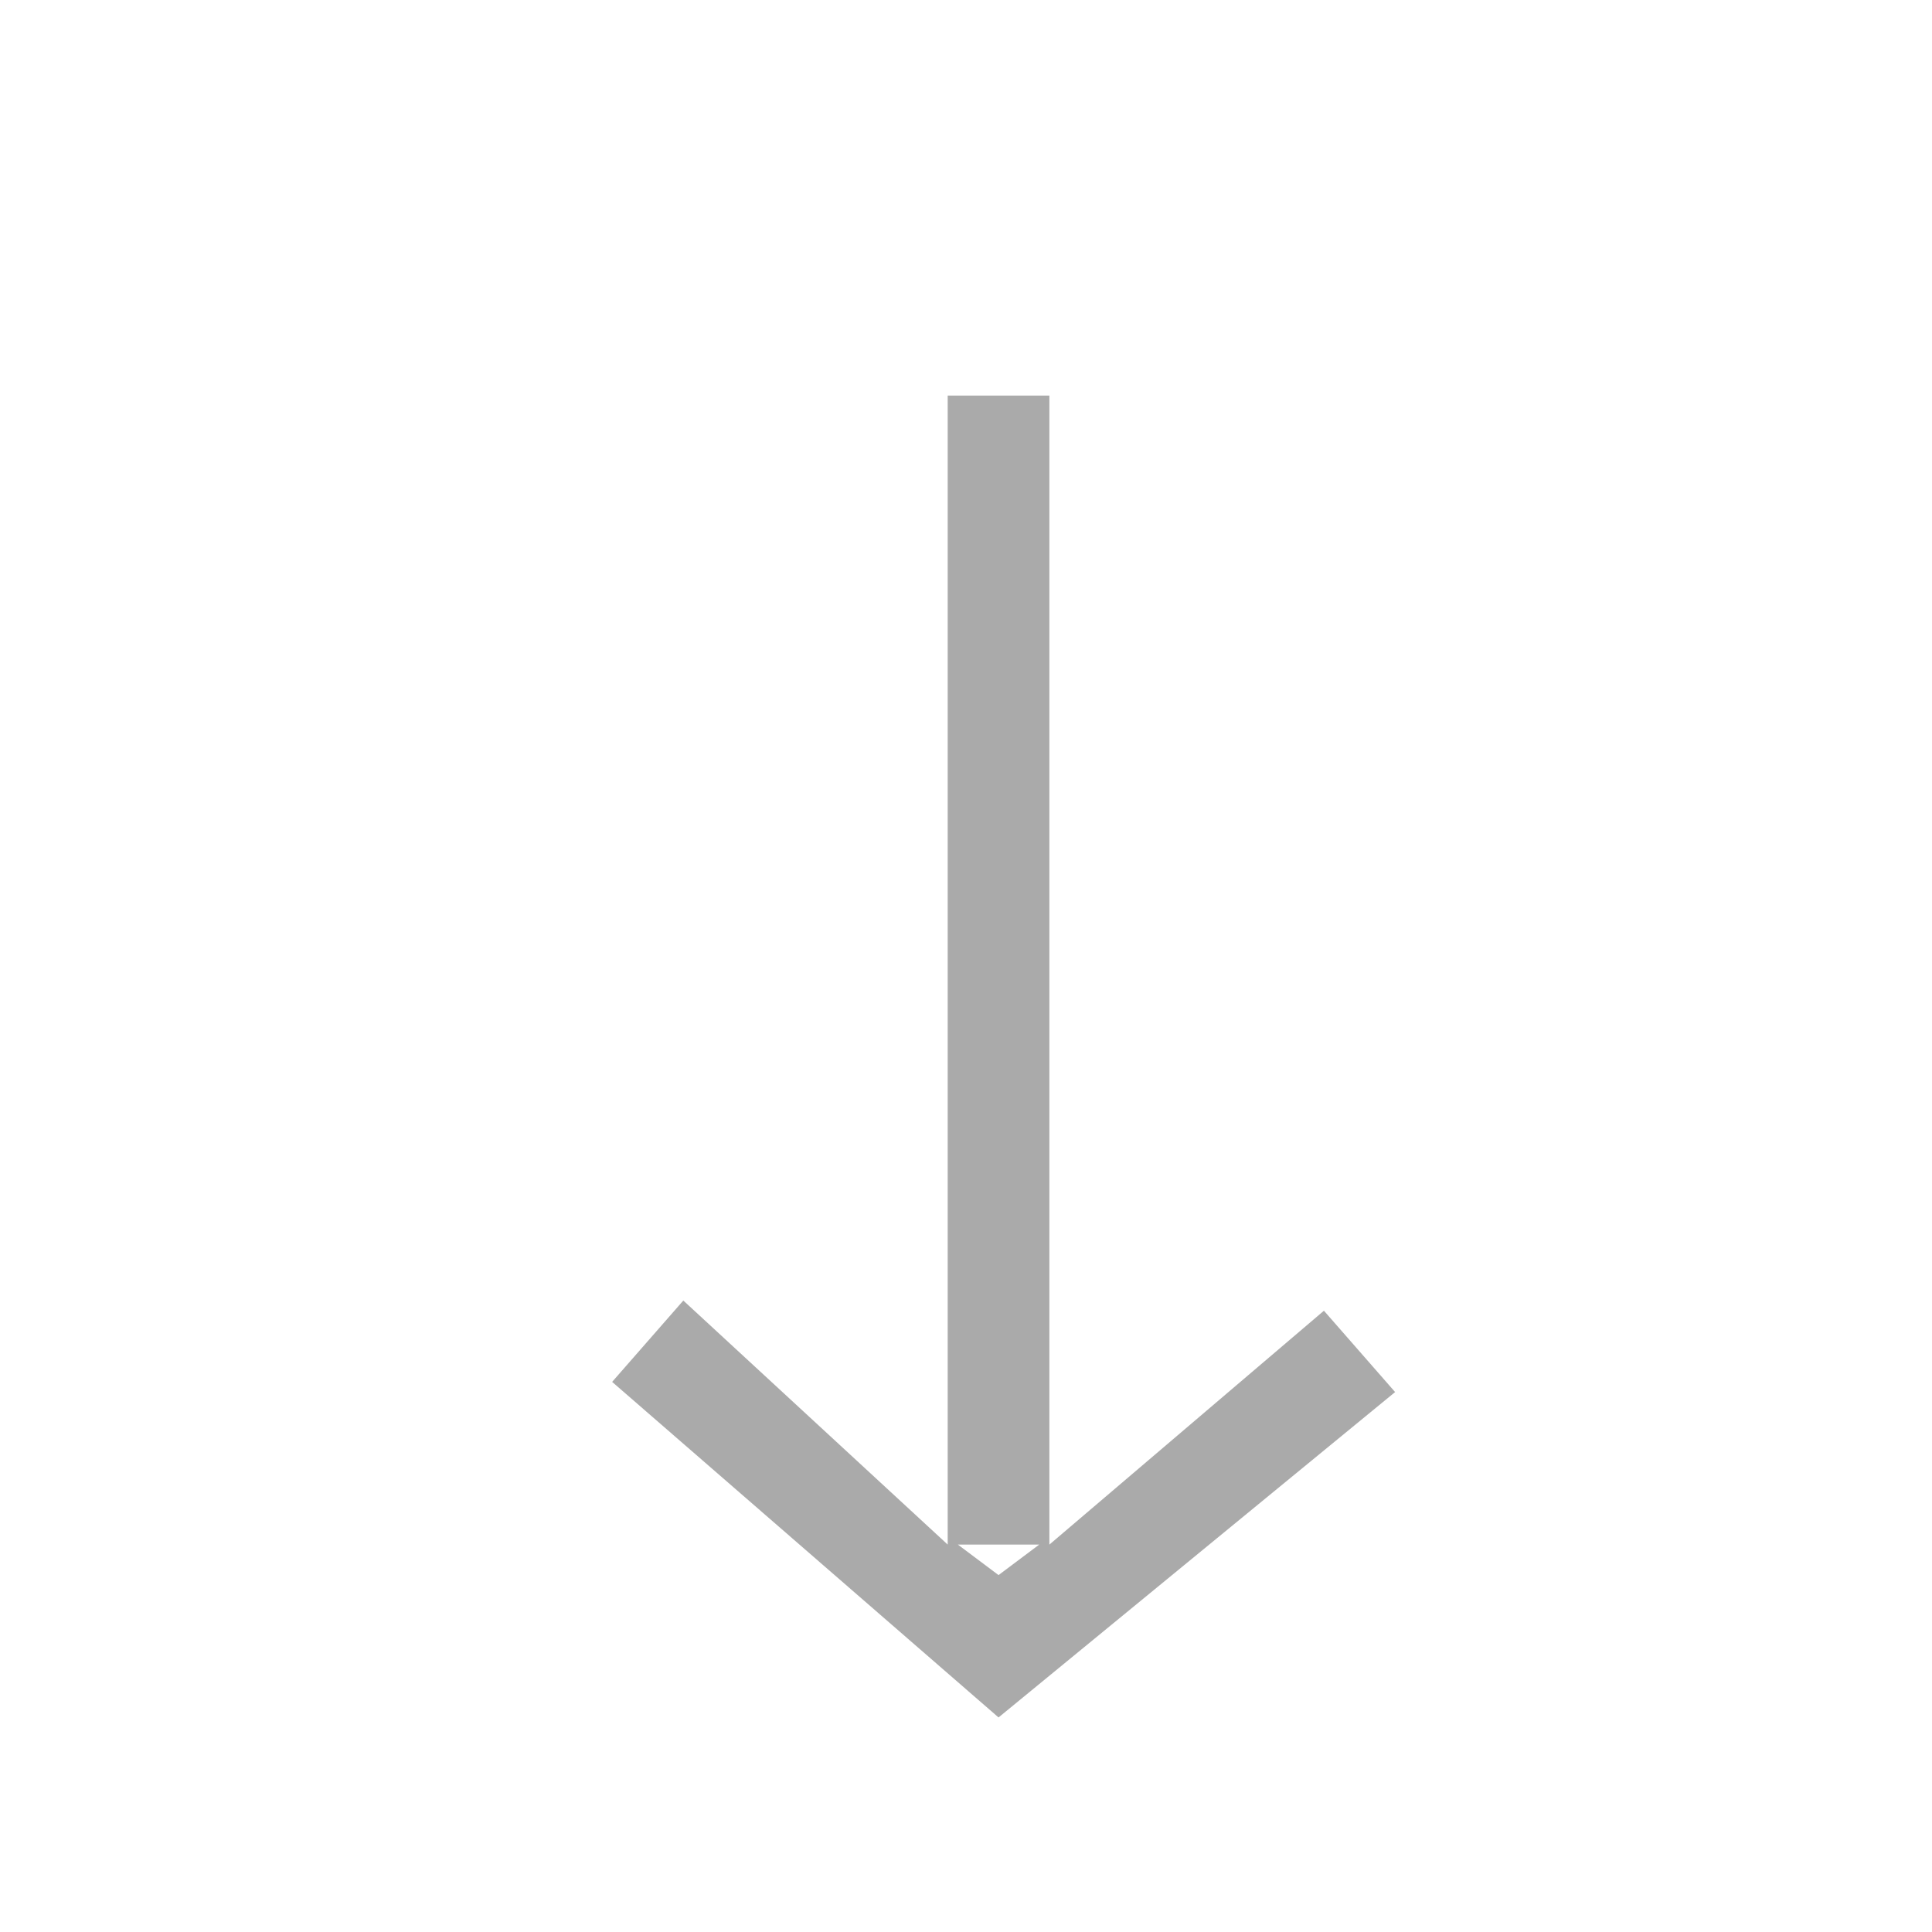 <svg width="19" height="19" viewBox="0 0 19 19" fill="none" xmlns="http://www.w3.org/2000/svg">
<g clip-path="url(#clip0_1_11483)">
<path fill-rule="evenodd" clip-rule="evenodd" d="M10.22 15.19H9.42L9.82 15.49L10.22 15.19ZM9.32 15.19V3.89H10.32V15.19L13.02 12.89L13.72 13.69L9.82 16.89L6.02 13.59L6.72 12.79L9.32 15.19Z" fill="#AAAAAA"/>
</g>
<defs>
<clipPath id="clip0_1_11483">
<rect width="527" height="405" fill="white" transform="translate(-73.98 -49.11)"/>
</clipPath>
</defs>
</svg>
